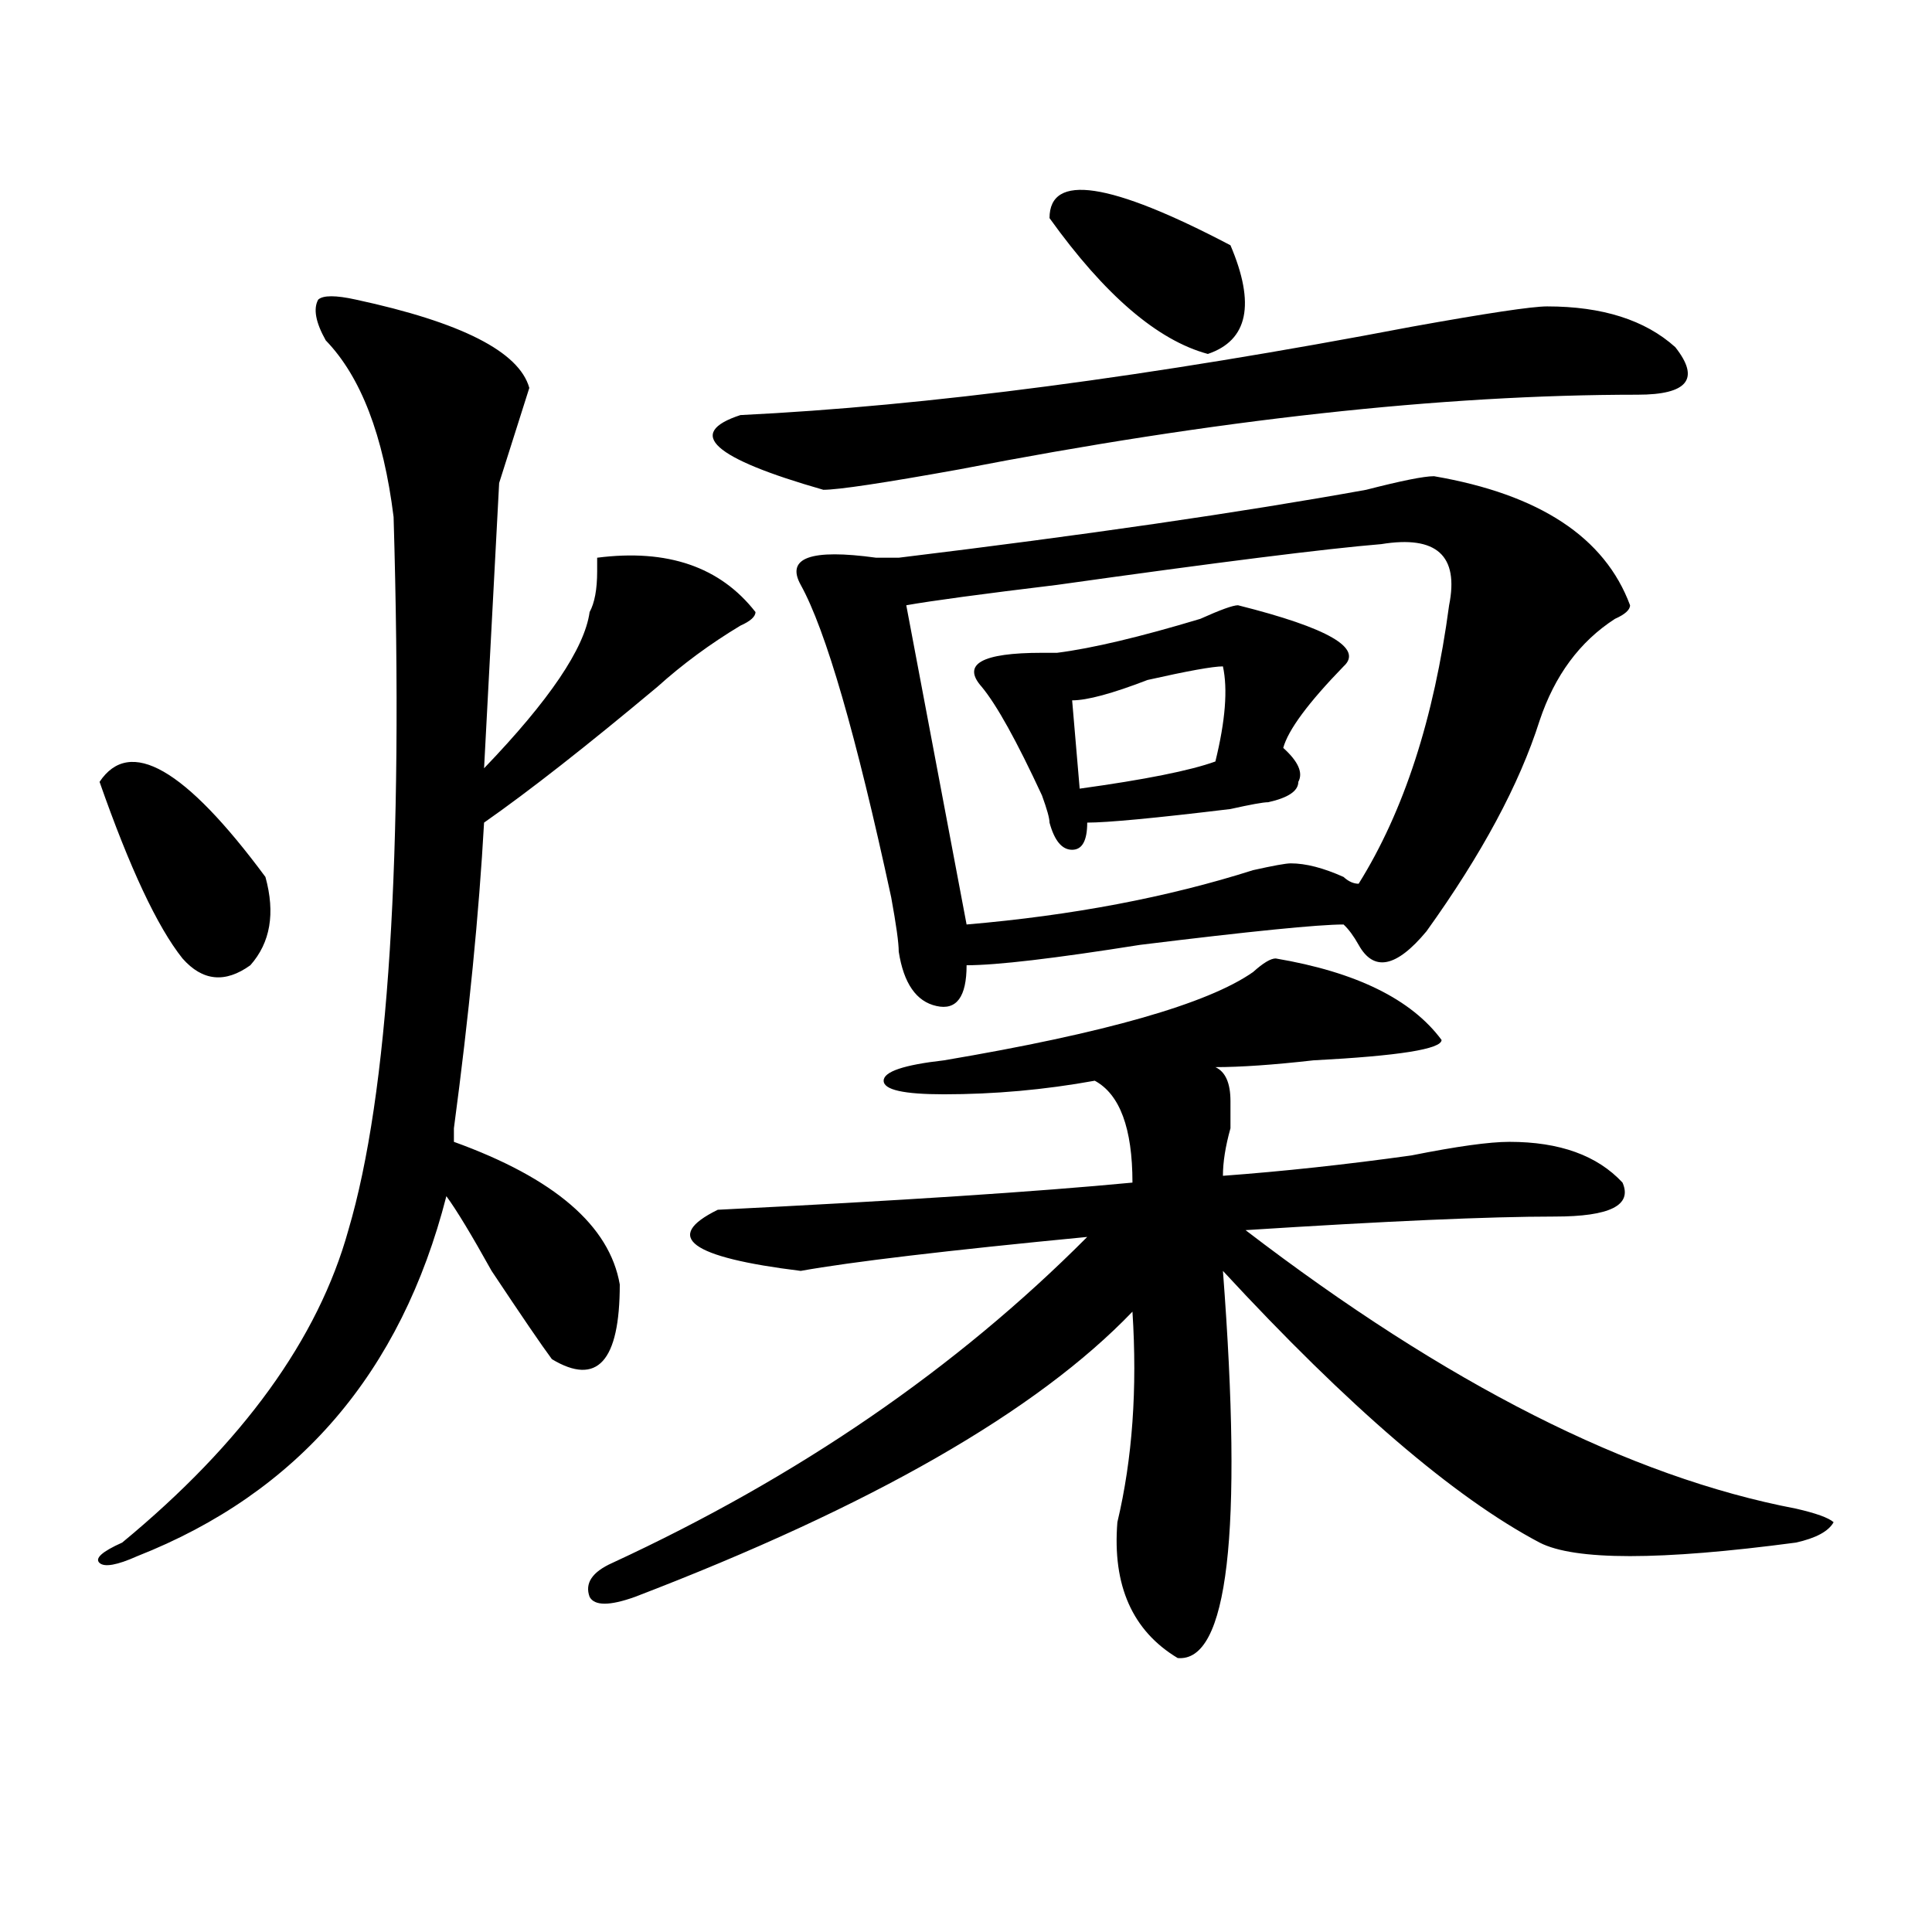 <?xml version="1.0" encoding="utf-8"?>
<!-- Generator: Adobe Illustrator 16.0.0, SVG Export Plug-In . SVG Version: 6.00 Build 0)  -->
<!DOCTYPE svg PUBLIC "-//W3C//DTD SVG 1.1//EN" "http://www.w3.org/Graphics/SVG/1.1/DTD/svg11.dtd">
<svg version="1.1" id="图层_1" xmlns="http://www.w3.org/2000/svg" xmlns:xlink="http://www.w3.org/1999/xlink" x="0px" y="0px"
	 width="1000px" height="1000px" viewBox="0 0 1000 1000" enable-background="new 0 0 1000 1000" xml:space="preserve">
<path d="M184.215,155.078c54.633,11.756,84.51,26.972,89.754,45.703L258.359,250l-7.805,147.656
	c33.779-35.156,52.011-62.072,54.633-80.859c2.561-4.669,3.902-11.7,3.902-21.094v-7.031c36.401-4.669,63.718,4.725,81.949,28.125
	c0,2.362-2.622,4.725-7.805,7.031c-15.609,9.394-29.938,19.94-42.926,31.641c-36.463,30.487-66.34,53.943-89.754,70.313
	c-2.622,46.912-7.805,99.646-15.609,158.203c0,2.362,0,4.725,0,7.031c52.011,18.787,80.607,43.396,85.852,73.828
	c0,39.881-11.707,52.734-35.121,38.672c-5.244-7.031-15.609-22.247-31.219-45.703c-10.427-18.731-18.231-31.641-23.414-38.672
	c-23.414,91.406-76.767,153.534-159.996,186.328c-10.427,4.669-16.951,5.822-19.512,3.516c-2.622-2.362,1.28-5.878,11.707-10.547
	c62.438-51.525,101.461-105.469,117.07-161.719c20.792-70.313,28.597-193.359,23.414-369.141
	c-5.244-42.188-16.951-72.619-35.121-91.406c-5.244-9.338-6.524-16.369-3.902-21.094
	C167.264,152.771,173.788,152.771,184.215,155.078z M51.535,404.688c15.609-23.4,44.206-7.031,85.852,49.219
	c5.183,18.787,2.561,34.003-7.805,45.703c-13.049,9.394-24.756,8.24-35.121-3.516C81.412,479.725,67.145,449.237,51.535,404.688z
	 M660.301,496.094c41.584,7.031,70.242,21.094,85.852,42.188c0,4.725-22.134,8.24-66.34,10.547
	c-20.854,2.362-37.743,3.516-50.73,3.516c5.183,2.362,7.805,8.24,7.805,17.578c0,2.362,0,7.031,0,14.063
	c-2.622,9.394-3.902,17.578-3.902,24.609c31.219-2.307,63.718-5.822,97.559-10.547c23.414-4.669,40.304-7.031,50.73-7.031
	c25.975,0,45.486,7.031,58.535,21.094c5.183,11.756-6.524,17.578-35.121,17.578c-33.841,0-87.193,2.362-159.996,7.031
	c104.021,79.706,199.02,127.771,284.871,144.141c10.365,2.362,16.89,4.725,19.512,7.031c-2.622,4.725-9.146,8.24-19.512,10.547
	c-70.242,9.338-114.51,9.338-132.68,0c-44.268-23.4-98.9-70.313-163.898-140.625c10.365,135.956,2.561,202.697-23.414,200.391
	c-23.414-14.063-33.841-37.519-31.219-70.313c7.805-32.794,10.365-69.104,7.805-108.984
	c-49.45,51.581-135.302,100.8-257.555,147.656c-13.049,4.669-20.854,4.669-23.414,0c-2.622-7.031,1.28-12.909,11.707-17.578
	c96.217-44.494,178.166-100.744,245.848-168.75c-72.864,7.031-122.314,12.909-148.289,17.578
	c-57.255-7.031-71.584-17.578-42.926-31.641c93.656-4.669,165.179-9.338,214.629-14.063c0-28.125-6.524-45.703-19.512-52.734
	c-26.036,4.725-52.072,7.031-78.047,7.031c-20.854,0-31.219-2.307-31.219-7.031c0-4.669,10.365-8.185,31.219-10.547
	c83.229-14.063,136.582-29.278,159.996-45.703C653.776,498.456,657.679,496.094,660.301,496.094z M800.785,158.594
	c28.597,0,50.73,7.031,66.34,21.094c12.987,16.425,6.463,24.609-19.512,24.609c-101.461,0-218.531,12.909-351.211,38.672
	c-39.023,7.031-62.438,10.547-70.242,10.547c-57.255-16.369-71.584-29.278-42.926-38.672
	c96.217-4.669,212.007-19.885,347.309-45.703C769.566,162.109,792.98,158.594,800.785,158.594z M742.25,246.484
	c54.633,9.394,88.412,31.641,101.461,66.797c0,2.362-2.622,4.725-7.805,7.031c-18.231,11.756-31.219,29.334-39.023,52.734
	c-10.427,32.85-29.938,69.159-58.535,108.984c-15.609,18.787-27.316,21.094-35.121,7.031c-2.622-4.669-5.244-8.185-7.805-10.547
	c-13.049,0-48.17,3.516-105.363,10.547c-44.268,7.031-74.145,10.547-89.754,10.547c0,16.425-5.244,23.456-15.609,21.094
	c-10.427-2.307-16.951-11.7-19.512-28.125c0-4.669-1.342-14.063-3.902-28.125c-18.231-84.375-33.841-138.263-46.828-161.719
	c-7.805-14.063,5.183-18.731,39.023-14.063c5.183,0,9.085,0,11.707,0c96.217-11.7,176.886-23.4,241.945-35.156
	C725.299,248.847,737.006,246.484,742.25,246.484z M714.934,281.641c-28.658,2.362-84.571,9.394-167.801,21.094
	c-39.023,4.725-65.06,8.24-78.047,10.547l31.219,165.234c54.633-4.669,104.021-14.063,148.289-28.125
	c10.365-2.307,16.89-3.516,19.512-3.516c7.805,0,16.89,2.362,27.316,7.031c2.561,2.362,5.183,3.516,7.805,3.516
	c23.414-37.463,39.023-85.528,46.828-144.141C755.237,287.519,743.53,276.972,714.934,281.641z M640.789,313.281
	c46.828,11.756,64.998,22.303,54.633,31.641c-18.231,18.787-28.658,32.85-31.219,42.188c7.805,7.031,10.365,12.909,7.805,17.578
	c0,4.725-5.244,8.24-15.609,10.547c-2.622,0-9.146,1.209-19.512,3.516c-39.023,4.725-63.779,7.031-74.145,7.031
	c0,9.394-2.622,14.063-7.805,14.063c-5.244,0-9.146-4.669-11.707-14.063c0-2.307-1.342-7.031-3.902-14.063
	c-13.049-28.125-23.414-46.856-31.219-56.25c-10.427-11.7,0-17.578,31.219-17.578h7.805c18.17-2.307,42.926-8.185,74.145-17.578
	C631.643,315.644,638.167,313.281,640.789,313.281z M636.887,126.953c12.987,30.487,9.085,49.219-11.707,56.25
	c-26.036-7.031-53.353-30.432-81.949-70.313C543.23,89.49,574.449,94.159,636.887,126.953z M632.984,344.922
	c-5.244,0-18.231,2.362-39.023,7.031c-18.231,7.031-31.219,10.547-39.023,10.547l3.902,45.703
	c33.779-4.669,57.193-9.338,70.242-14.063C634.265,373.047,635.545,356.678,632.984,344.922z"/>
</svg>
